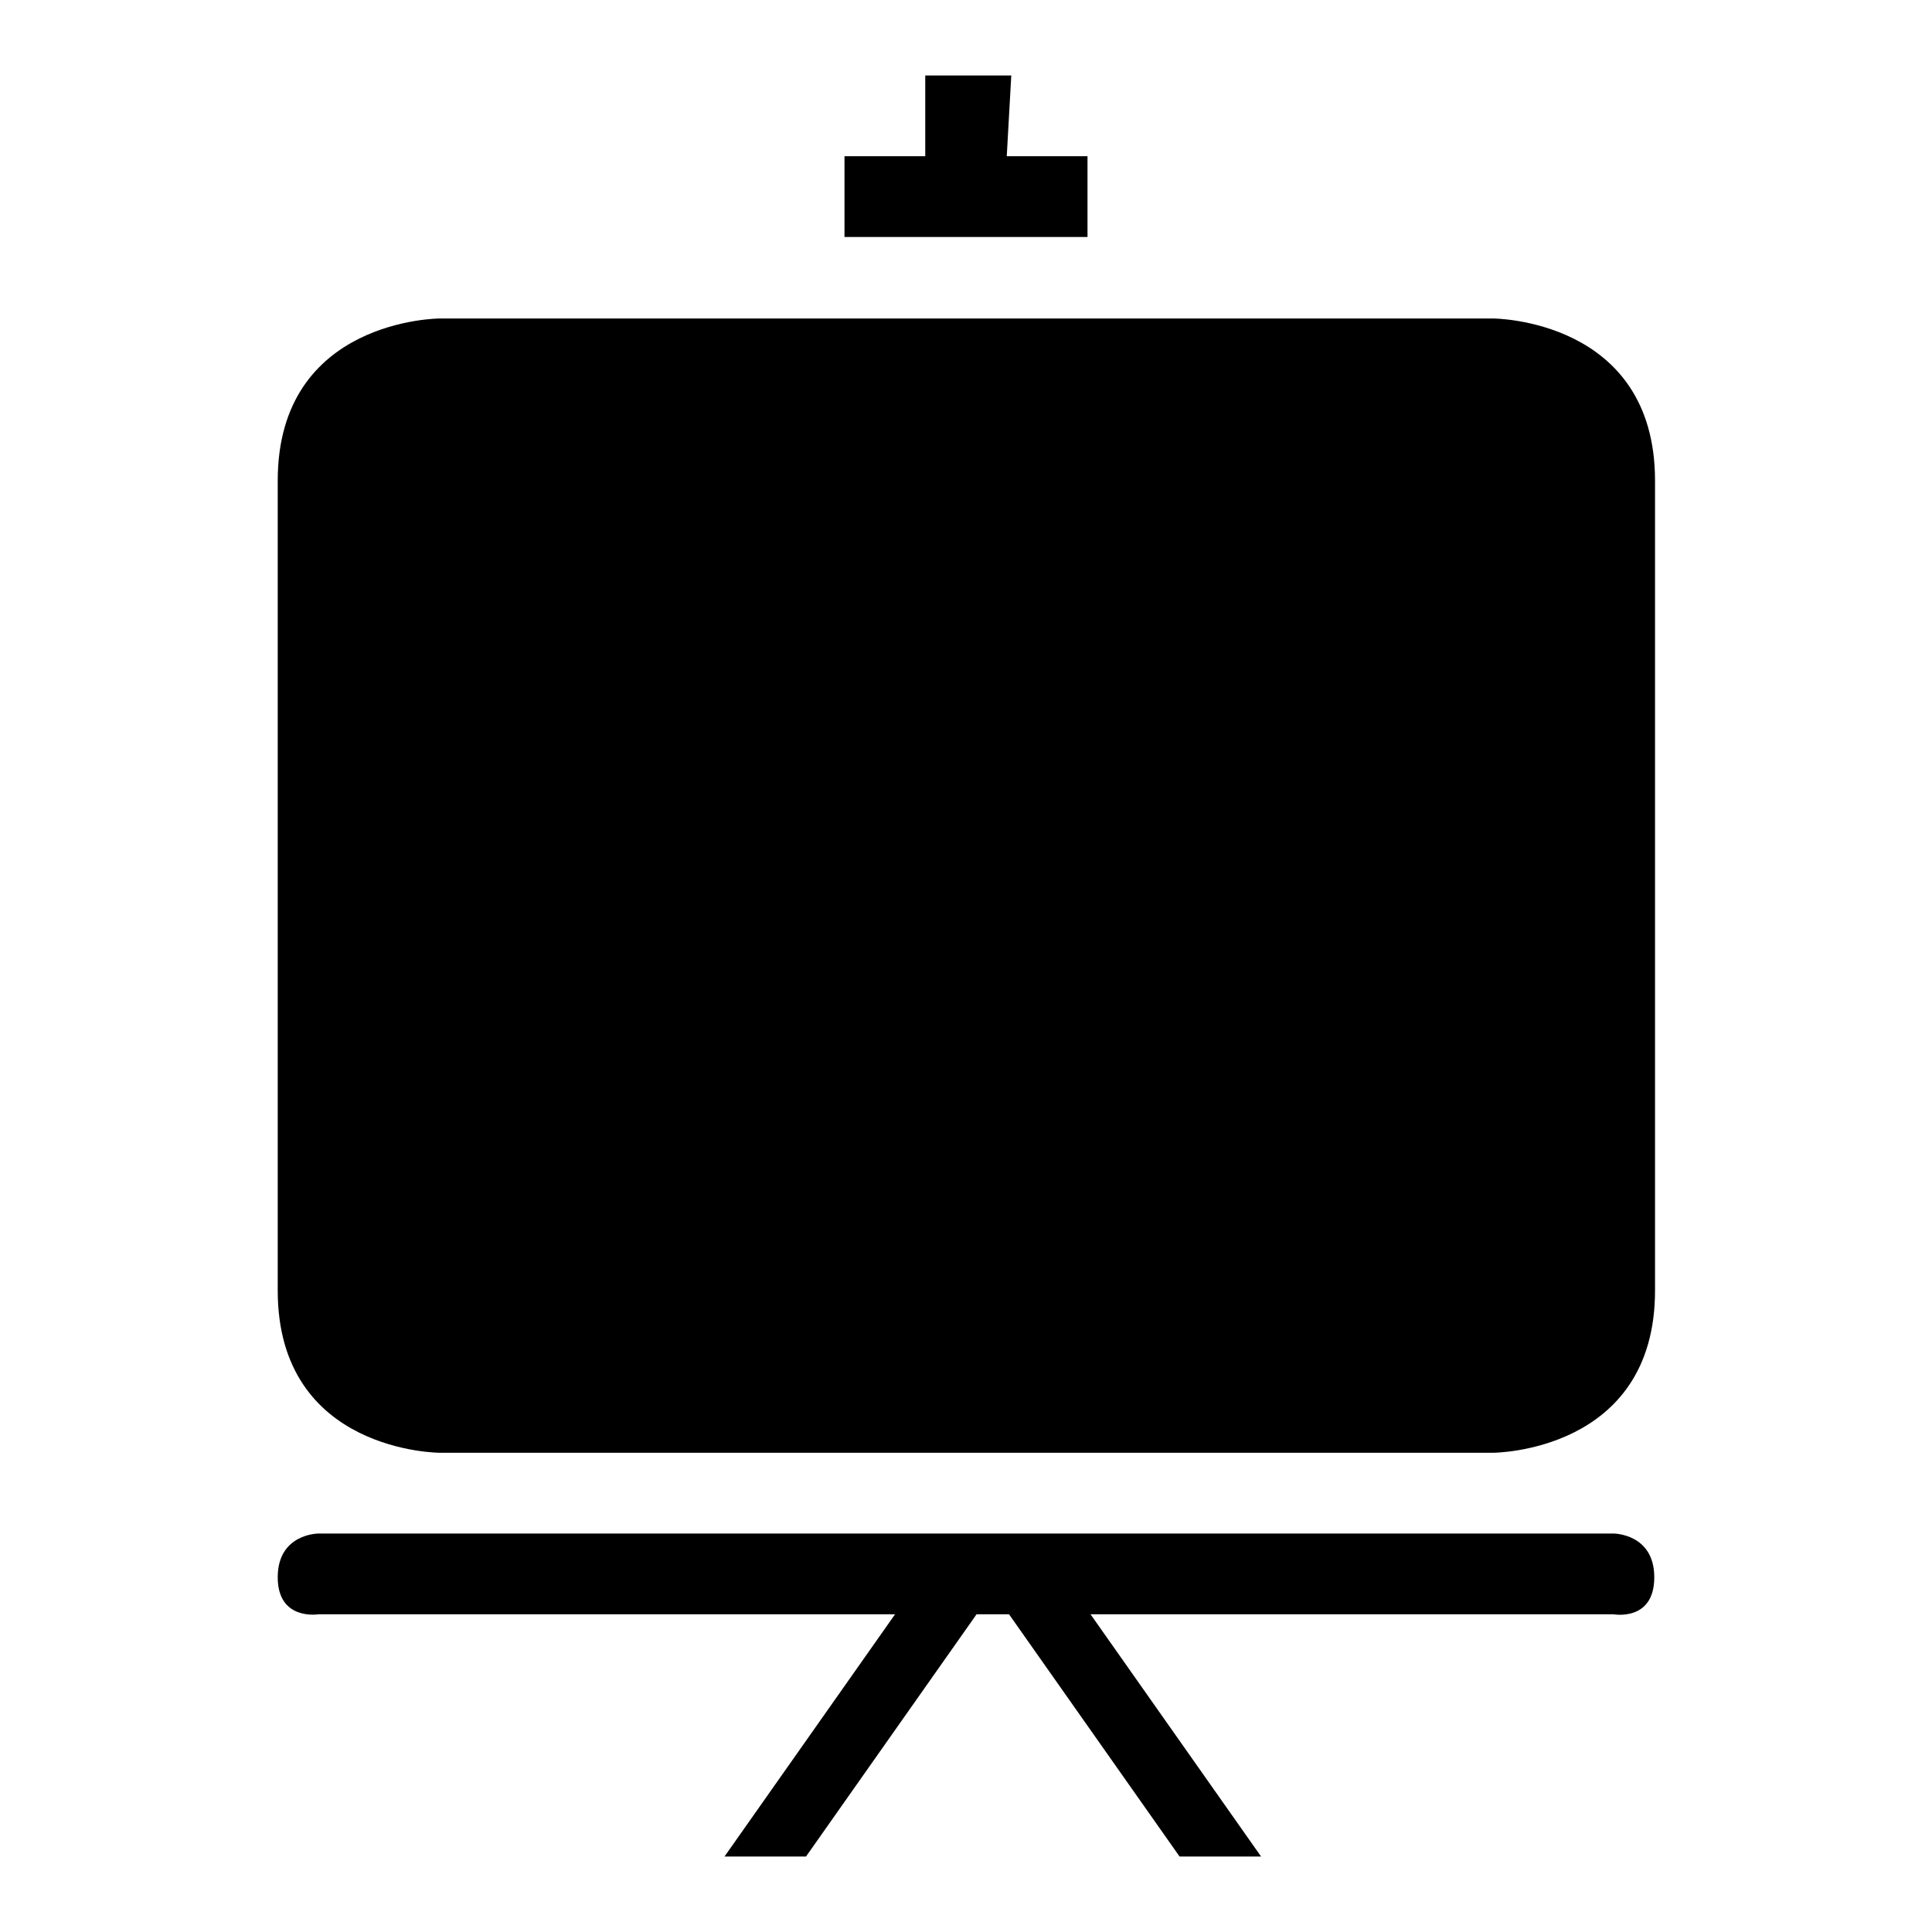 <?xml version="1.0" encoding="utf-8"?>
<!-- Svg Vector Icons : http://www.onlinewebfonts.com/icon -->
<!DOCTYPE svg PUBLIC "-//W3C//DTD SVG 1.1//EN" "http://www.w3.org/Graphics/SVG/1.1/DTD/svg11.dtd">
<svg version="1.1" xmlns="http://www.w3.org/2000/svg" xmlns:xlink="http://www.w3.org/1999/xlink" x="0px" y="0px" viewBox="0 0 256 256" enable-background="new 0 0 256 256" xml:space="preserve">
<g> <path fill="#000000" d="M122.6,10v10.7h-10.7v10.7h32.2V20.7h-10.7l0.6-10.7H122.6z M36.8,63.7V171c0,21.5,21.5,21.5,21.5,21.5 h139.5c0,0,21.5,0,21.5-21.5V63.7c0-21.5-21.5-21.5-21.5-21.5H58.3C58.3,42.2,36.8,42.2,36.8,63.7z M42.2,213.9h76.4L96,246h10.8 l22.6-32.1h4.3l22.6,32.1h10.8l-22.6-32.1h69.3c0,0,5.4,1,5.4-4.9c0-5.8-5.4-5.8-5.4-5.8H42.2c0,0-5.4,0-5.4,5.8 C36.8,214.8,42.2,213.9,42.2,213.9z"/></g>
</svg>